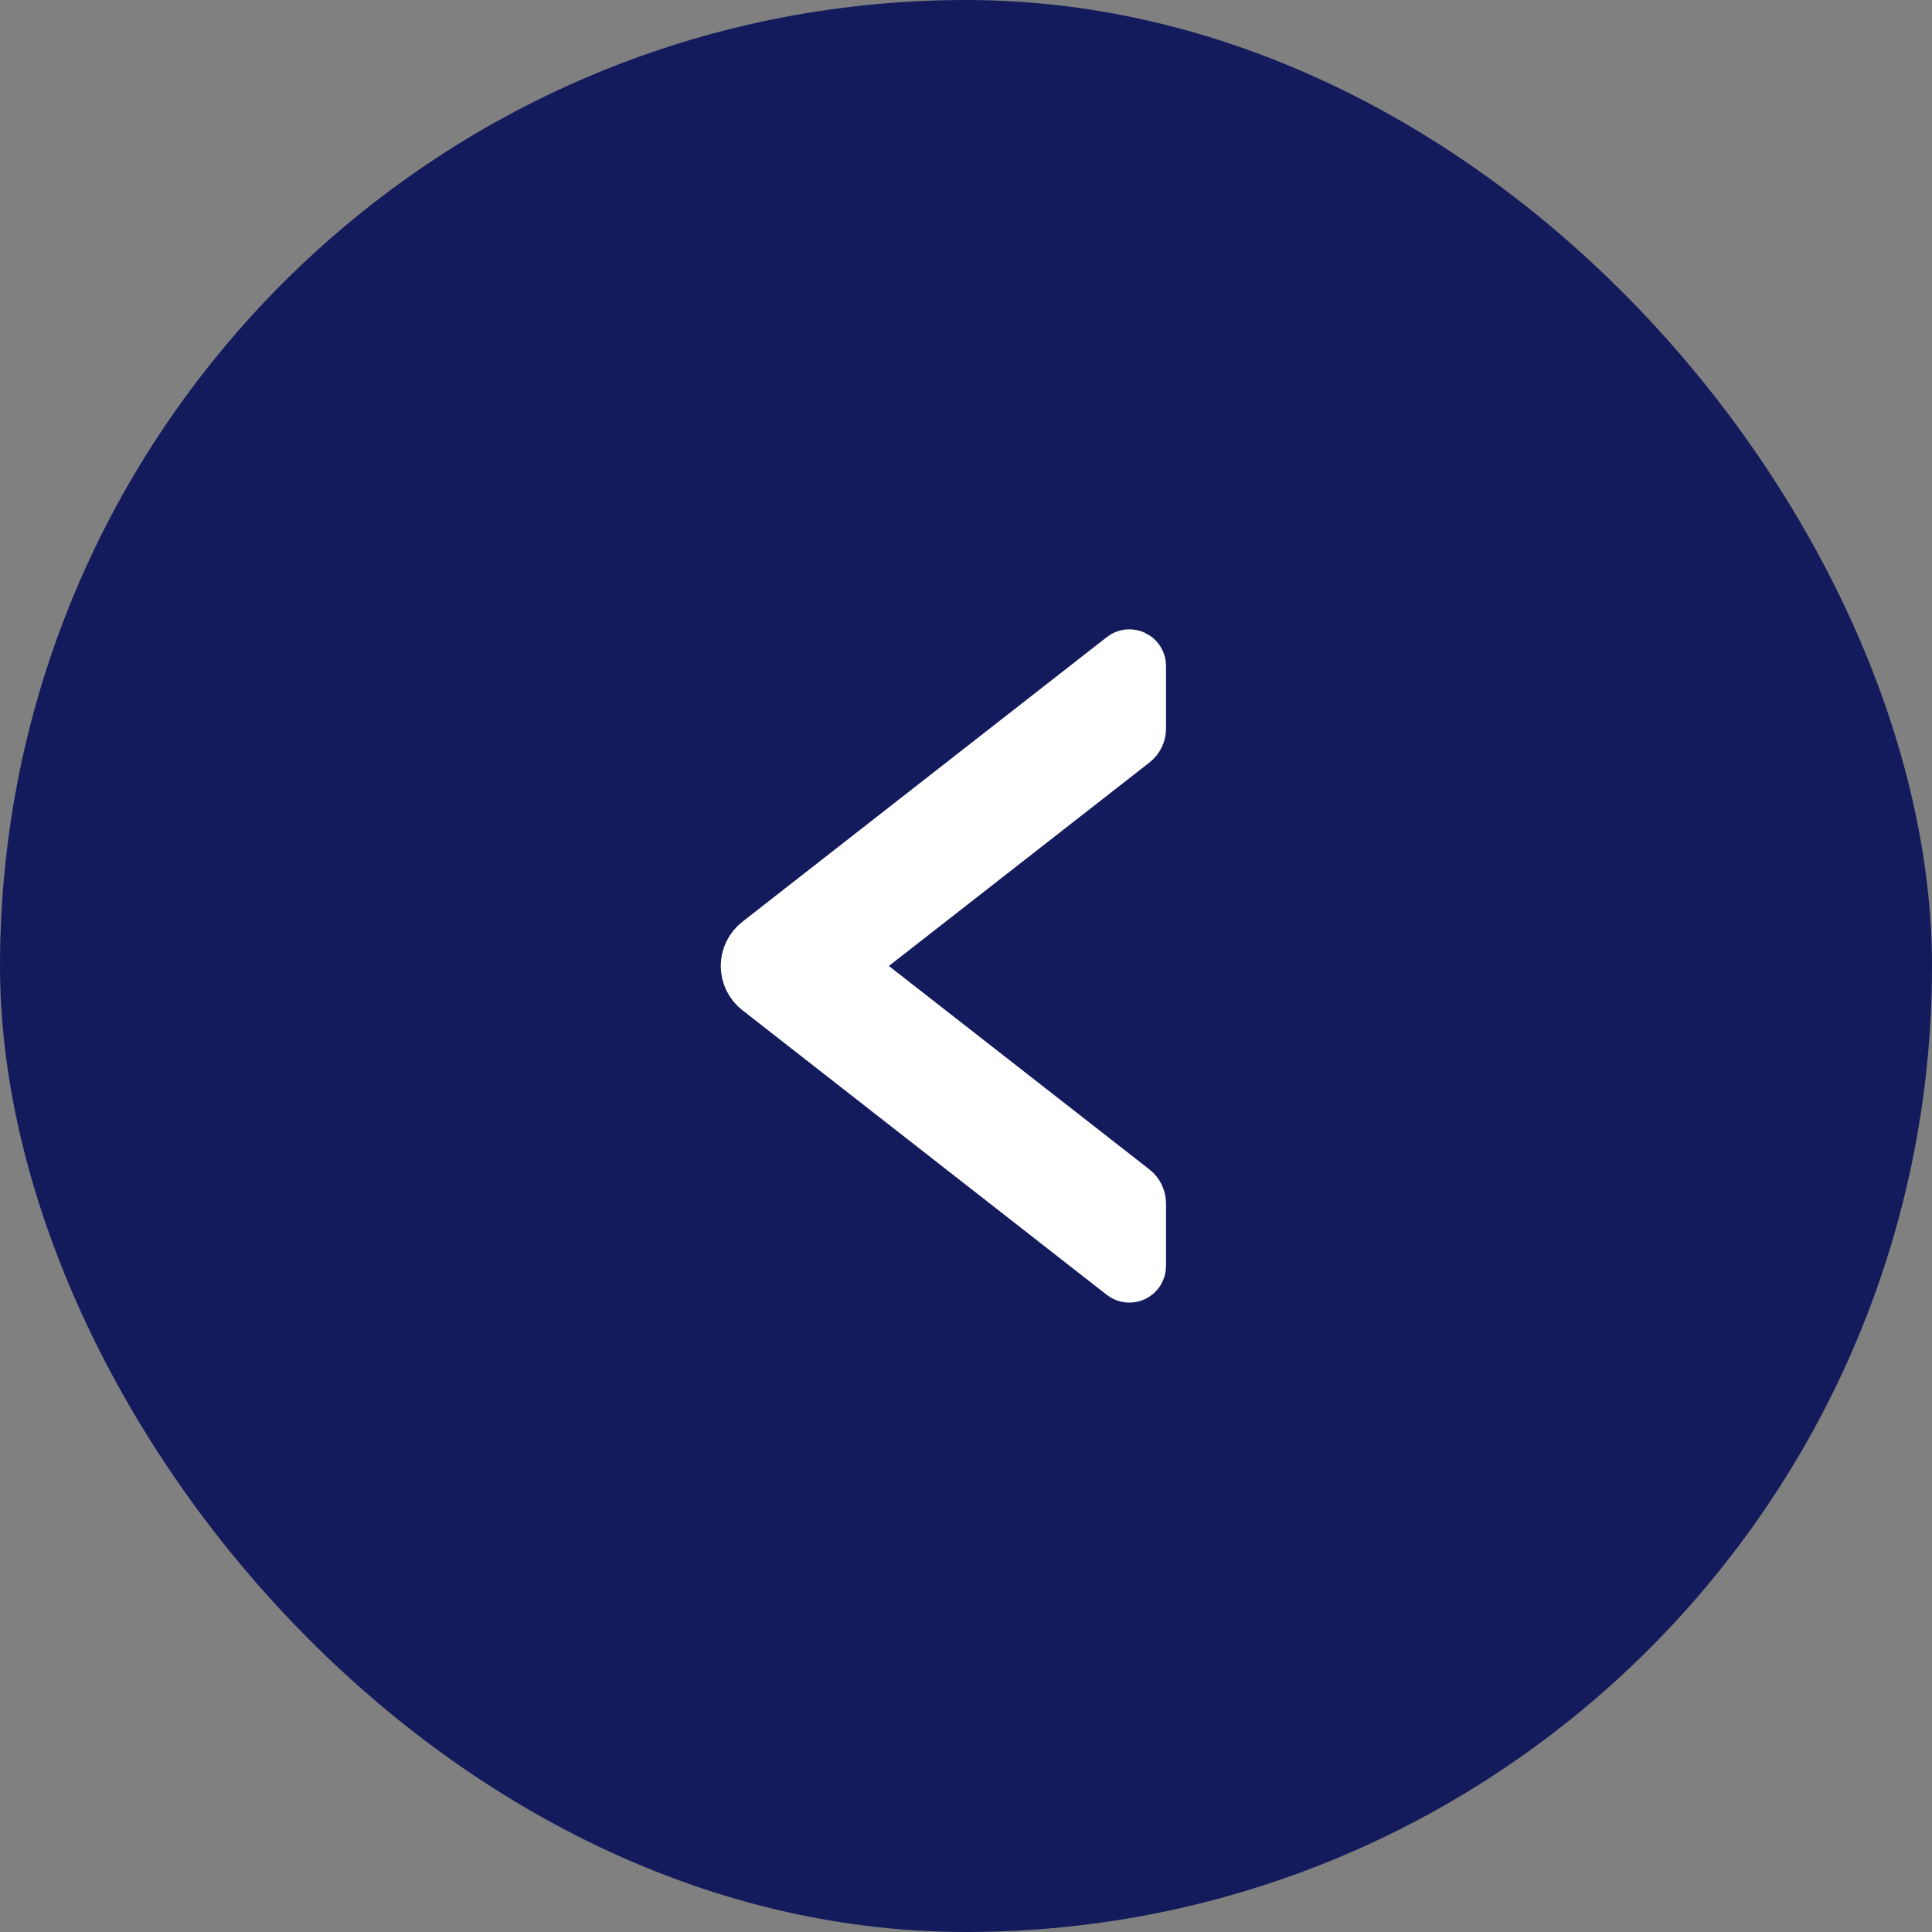 <svg width="64" height="64" viewBox="0 0 64 64" fill="none" xmlns="http://www.w3.org/2000/svg">
<rect x="0" y="0" width="64" height="64" fill="#808080" stroke="none"/>
<rect x="1" y="1" width="62" height="62" rx="31" fill="#141B5C"/>
<rect x="1" y="1" width="62" height="62" rx="31" stroke="#141B5C" stroke-width="2"/>
<path d="M25.206 32.674L37.28 42.106C37.312 42.13 37.35 42.146 37.39 42.15C37.43 42.154 37.47 42.147 37.506 42.13C37.542 42.112 37.573 42.085 37.594 42.05C37.615 42.016 37.626 41.977 37.626 41.937V39.866C37.626 39.735 37.564 39.609 37.463 39.529L27.82 31.999L37.463 24.47C37.567 24.39 37.626 24.264 37.626 24.132L37.626 22.062C37.626 21.882 37.42 21.783 37.28 21.893L31.243 26.609L25.206 31.324C25.103 31.404 25.02 31.507 24.963 31.624C24.906 31.741 24.876 31.869 24.876 31.999C24.876 32.13 24.906 32.258 24.963 32.375C25.02 32.492 25.103 32.594 25.206 32.674Z" fill="white" stroke="white" stroke-width="2"/>
</svg>
